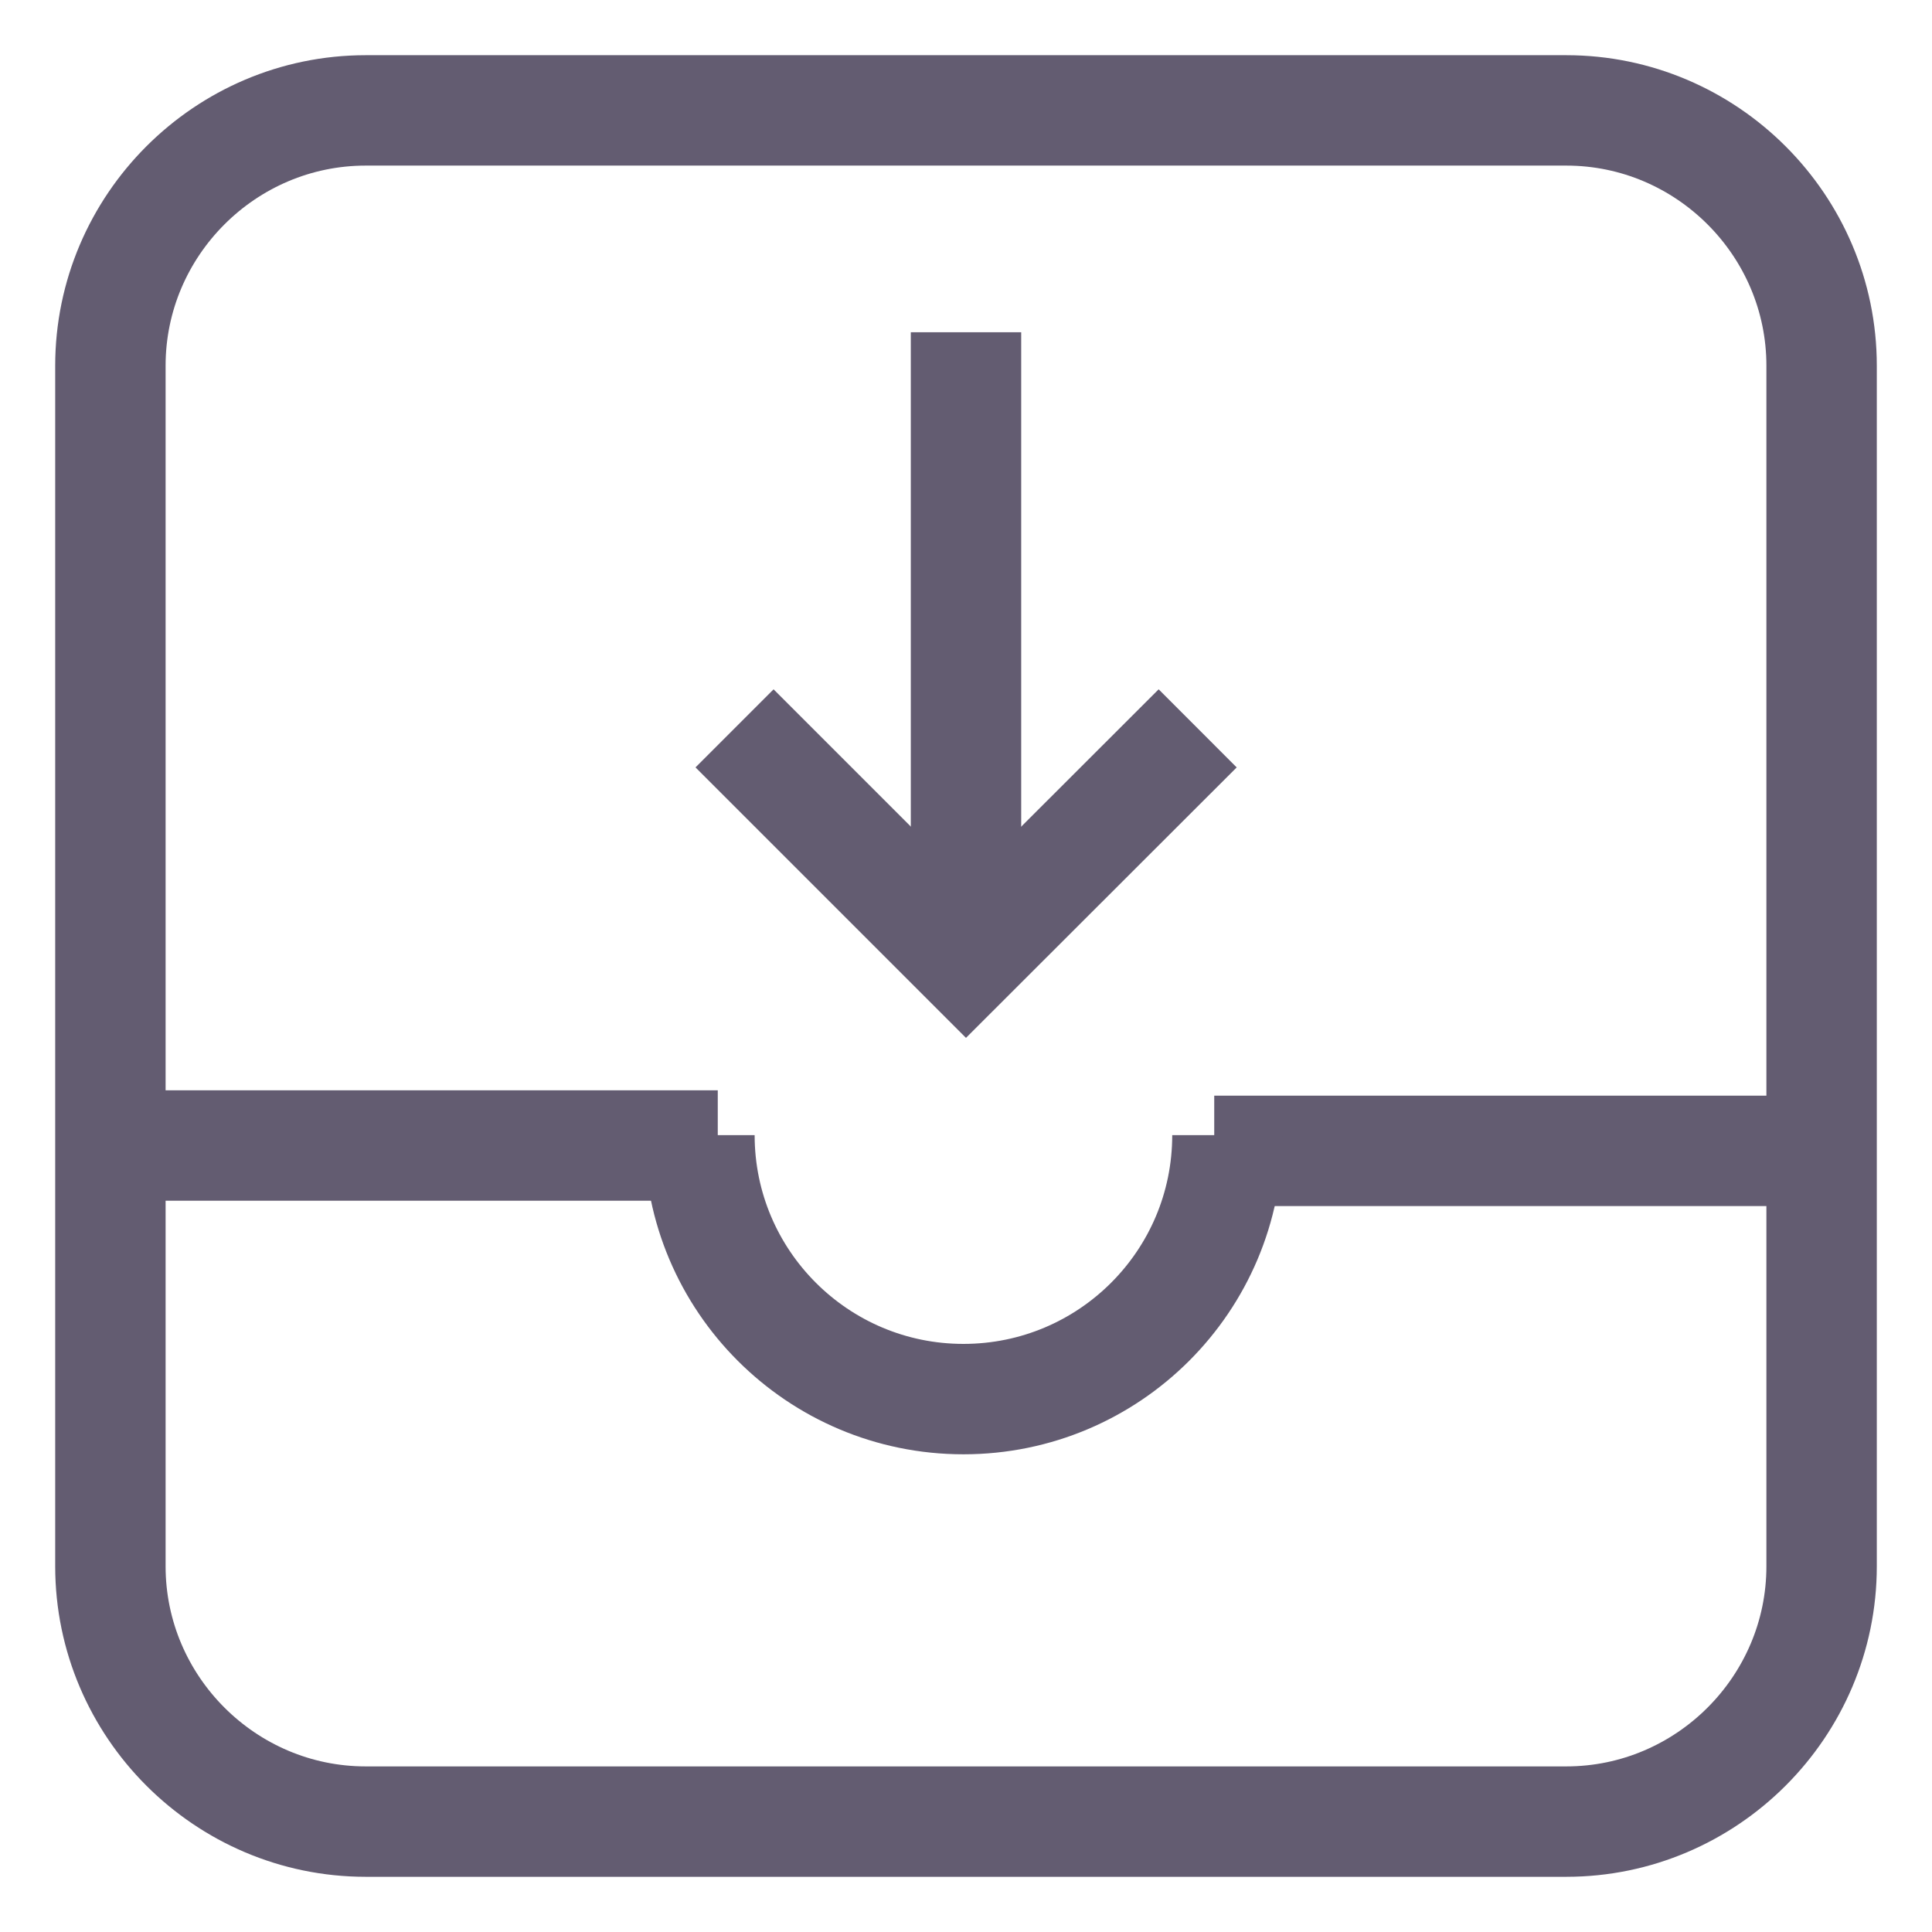 <svg width="35" height="35" viewBox="0 0 35 35" fill="none" xmlns="http://www.w3.org/2000/svg">
<path d="M28.375 33H6.625C4.081 33 2 30.919 2 28.375V6.625C2 4.081 4.081 2 6.625 2H28.375C30.919 2 33 4.081 33 6.625V28.375C33 30.919 30.919 33 28.375 33Z" stroke="#635C71" stroke-width="2" stroke-miterlimit="10"/>
<path d="M13.003 20.752H1.807" stroke="#635C71" stroke-width="2" stroke-miterlimit="10"/>
<path d="M33.193 20.849H21.997" stroke="#635C71" stroke-width="2" stroke-miterlimit="10"/>
<path d="M22.236 20.564C22.236 23.208 20.094 25.346 17.454 25.346C14.814 25.346 12.671 23.204 12.671 20.564" stroke="#635C71" stroke-width="2" stroke-miterlimit="10"/>
<path d="M17.5 6.019V17.5" stroke="#635C71" stroke-width="2" stroke-miterlimit="10"/>
<path d="M21.697 13.195L17.5 17.388L13.307 13.195" stroke="#635C71" stroke-width="2" stroke-miterlimit="10"/>
</svg>
